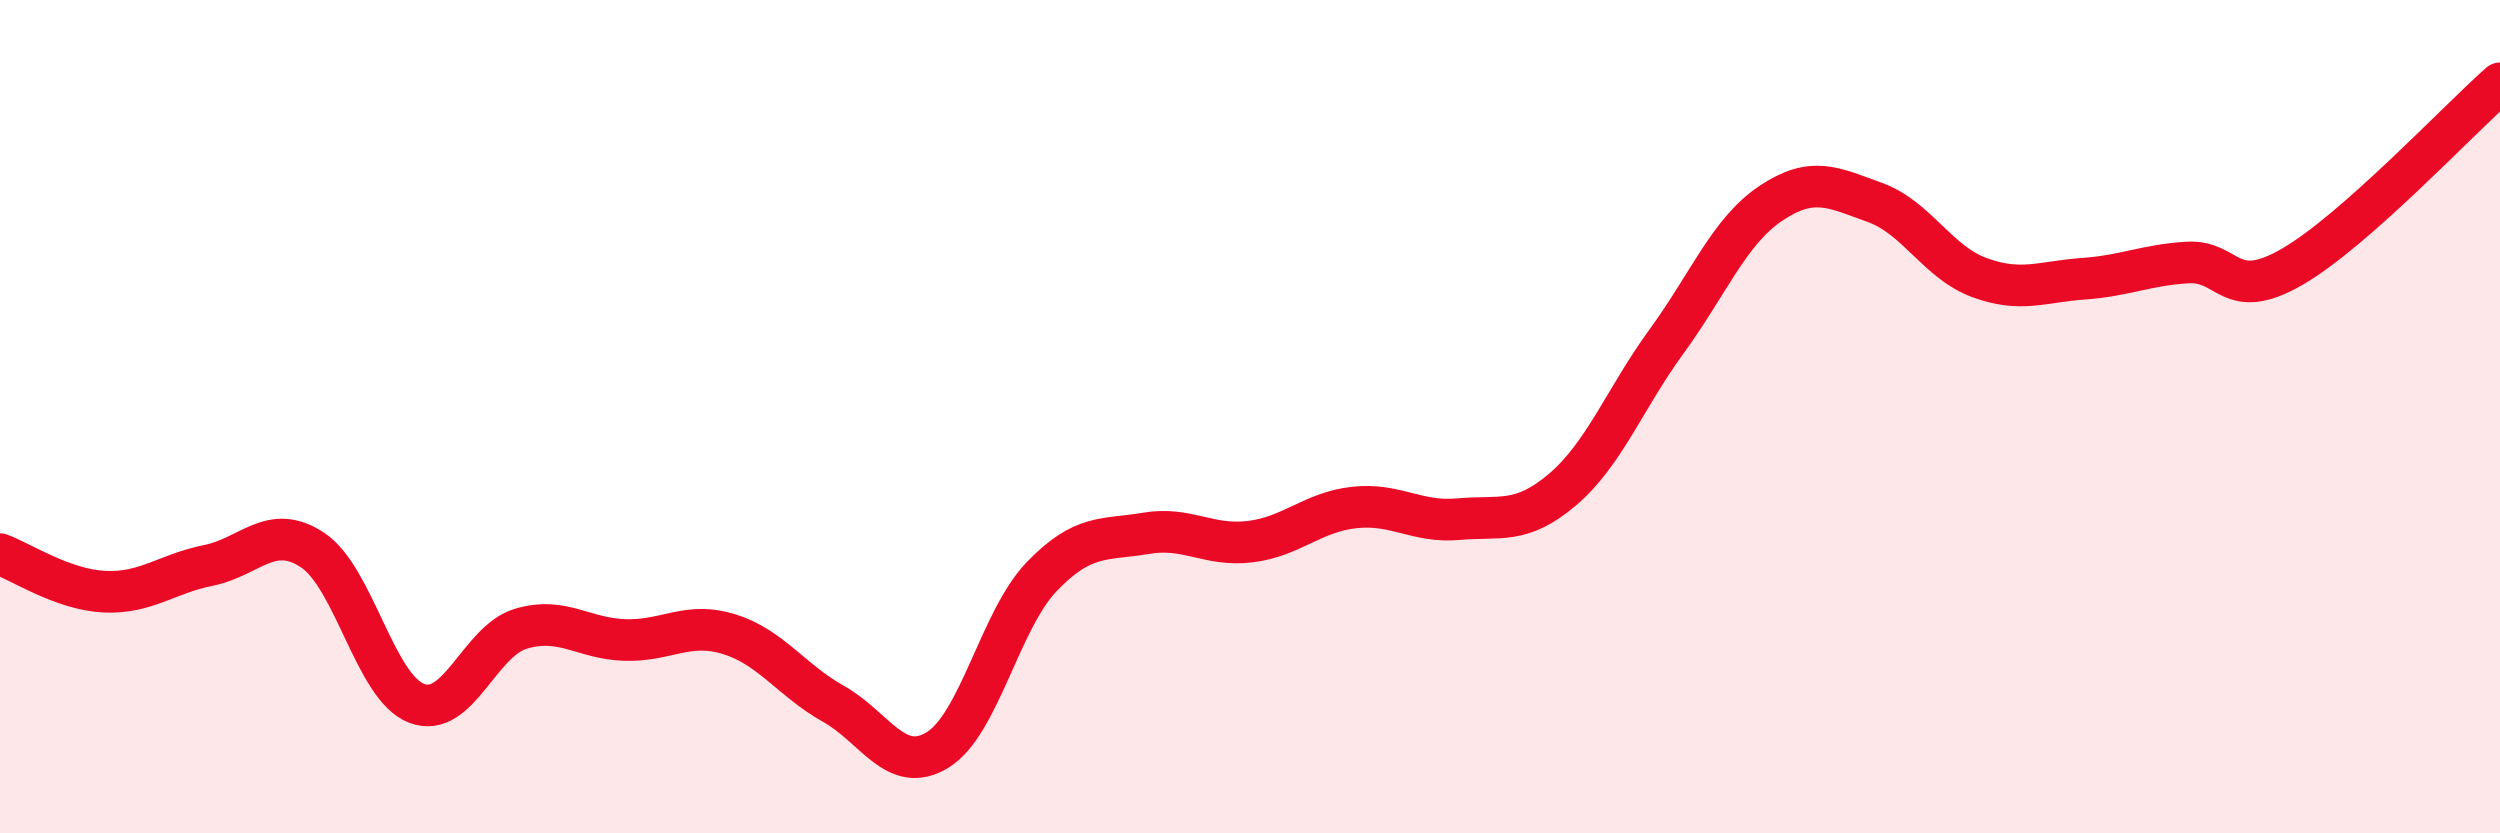 
    <svg width="60" height="20" viewBox="0 0 60 20" xmlns="http://www.w3.org/2000/svg">
      <path
        d="M 0,13.3 C 0.5,13.48 1.5,14.15 2.5,14.2 C 3.5,14.25 4,13.77 5,13.57 C 6,13.37 6.5,12.54 7.5,13.2 C 8.5,13.86 9,16.5 10,16.88 C 11,17.26 11.5,15.39 12.5,15.09 C 13.5,14.79 14,15.33 15,15.36 C 16,15.39 16.5,14.91 17.5,15.22 C 18.5,15.53 19,16.33 20,16.89 C 21,17.45 21.5,18.61 22.5,18 C 23.5,17.39 24,14.88 25,13.84 C 26,12.8 26.5,12.97 27.5,12.8 C 28.5,12.63 29,13.12 30,13 C 31,12.88 31.5,12.29 32.5,12.18 C 33.5,12.07 34,12.55 35,12.46 C 36,12.37 36.5,12.6 37.5,11.75 C 38.5,10.9 39,9.56 40,8.19 C 41,6.82 41.5,5.55 42.5,4.88 C 43.5,4.21 44,4.5 45,4.86 C 46,5.22 46.5,6.29 47.5,6.66 C 48.5,7.03 49,6.76 50,6.69 C 51,6.62 51.5,6.36 52.5,6.3 C 53.5,6.24 53.5,7.27 55,6.41 C 56.5,5.55 59,2.88 60,2L60 20L0 20Z"
        fill="#EB0A25"
        opacity="0.1"
        stroke-linecap="round"
        stroke-linejoin="round"
      />
      <path
        d="M 0,13.3 C 0.5,13.48 1.5,14.15 2.5,14.2 C 3.5,14.25 4,13.77 5,13.57 C 6,13.37 6.5,12.54 7.5,13.2 C 8.5,13.86 9,16.5 10,16.88 C 11,17.26 11.5,15.39 12.5,15.09 C 13.5,14.79 14,15.33 15,15.36 C 16,15.39 16.5,14.91 17.5,15.22 C 18.5,15.53 19,16.33 20,16.89 C 21,17.45 21.5,18.61 22.5,18 C 23.5,17.39 24,14.88 25,13.84 C 26,12.8 26.5,12.97 27.5,12.8 C 28.5,12.63 29,13.12 30,13 C 31,12.88 31.5,12.29 32.5,12.18 C 33.5,12.07 34,12.55 35,12.46 C 36,12.37 36.5,12.6 37.5,11.75 C 38.5,10.9 39,9.56 40,8.19 C 41,6.82 41.5,5.55 42.5,4.88 C 43.5,4.21 44,4.5 45,4.86 C 46,5.22 46.5,6.29 47.5,6.66 C 48.5,7.03 49,6.76 50,6.69 C 51,6.62 51.5,6.36 52.5,6.3 C 53.5,6.24 53.5,7.27 55,6.41 C 56.5,5.55 59,2.88 60,2"
        stroke="#EB0A25"
        stroke-width="1"
        fill="none"
        stroke-linecap="round"
        stroke-linejoin="round"
      />
    </svg>
  
